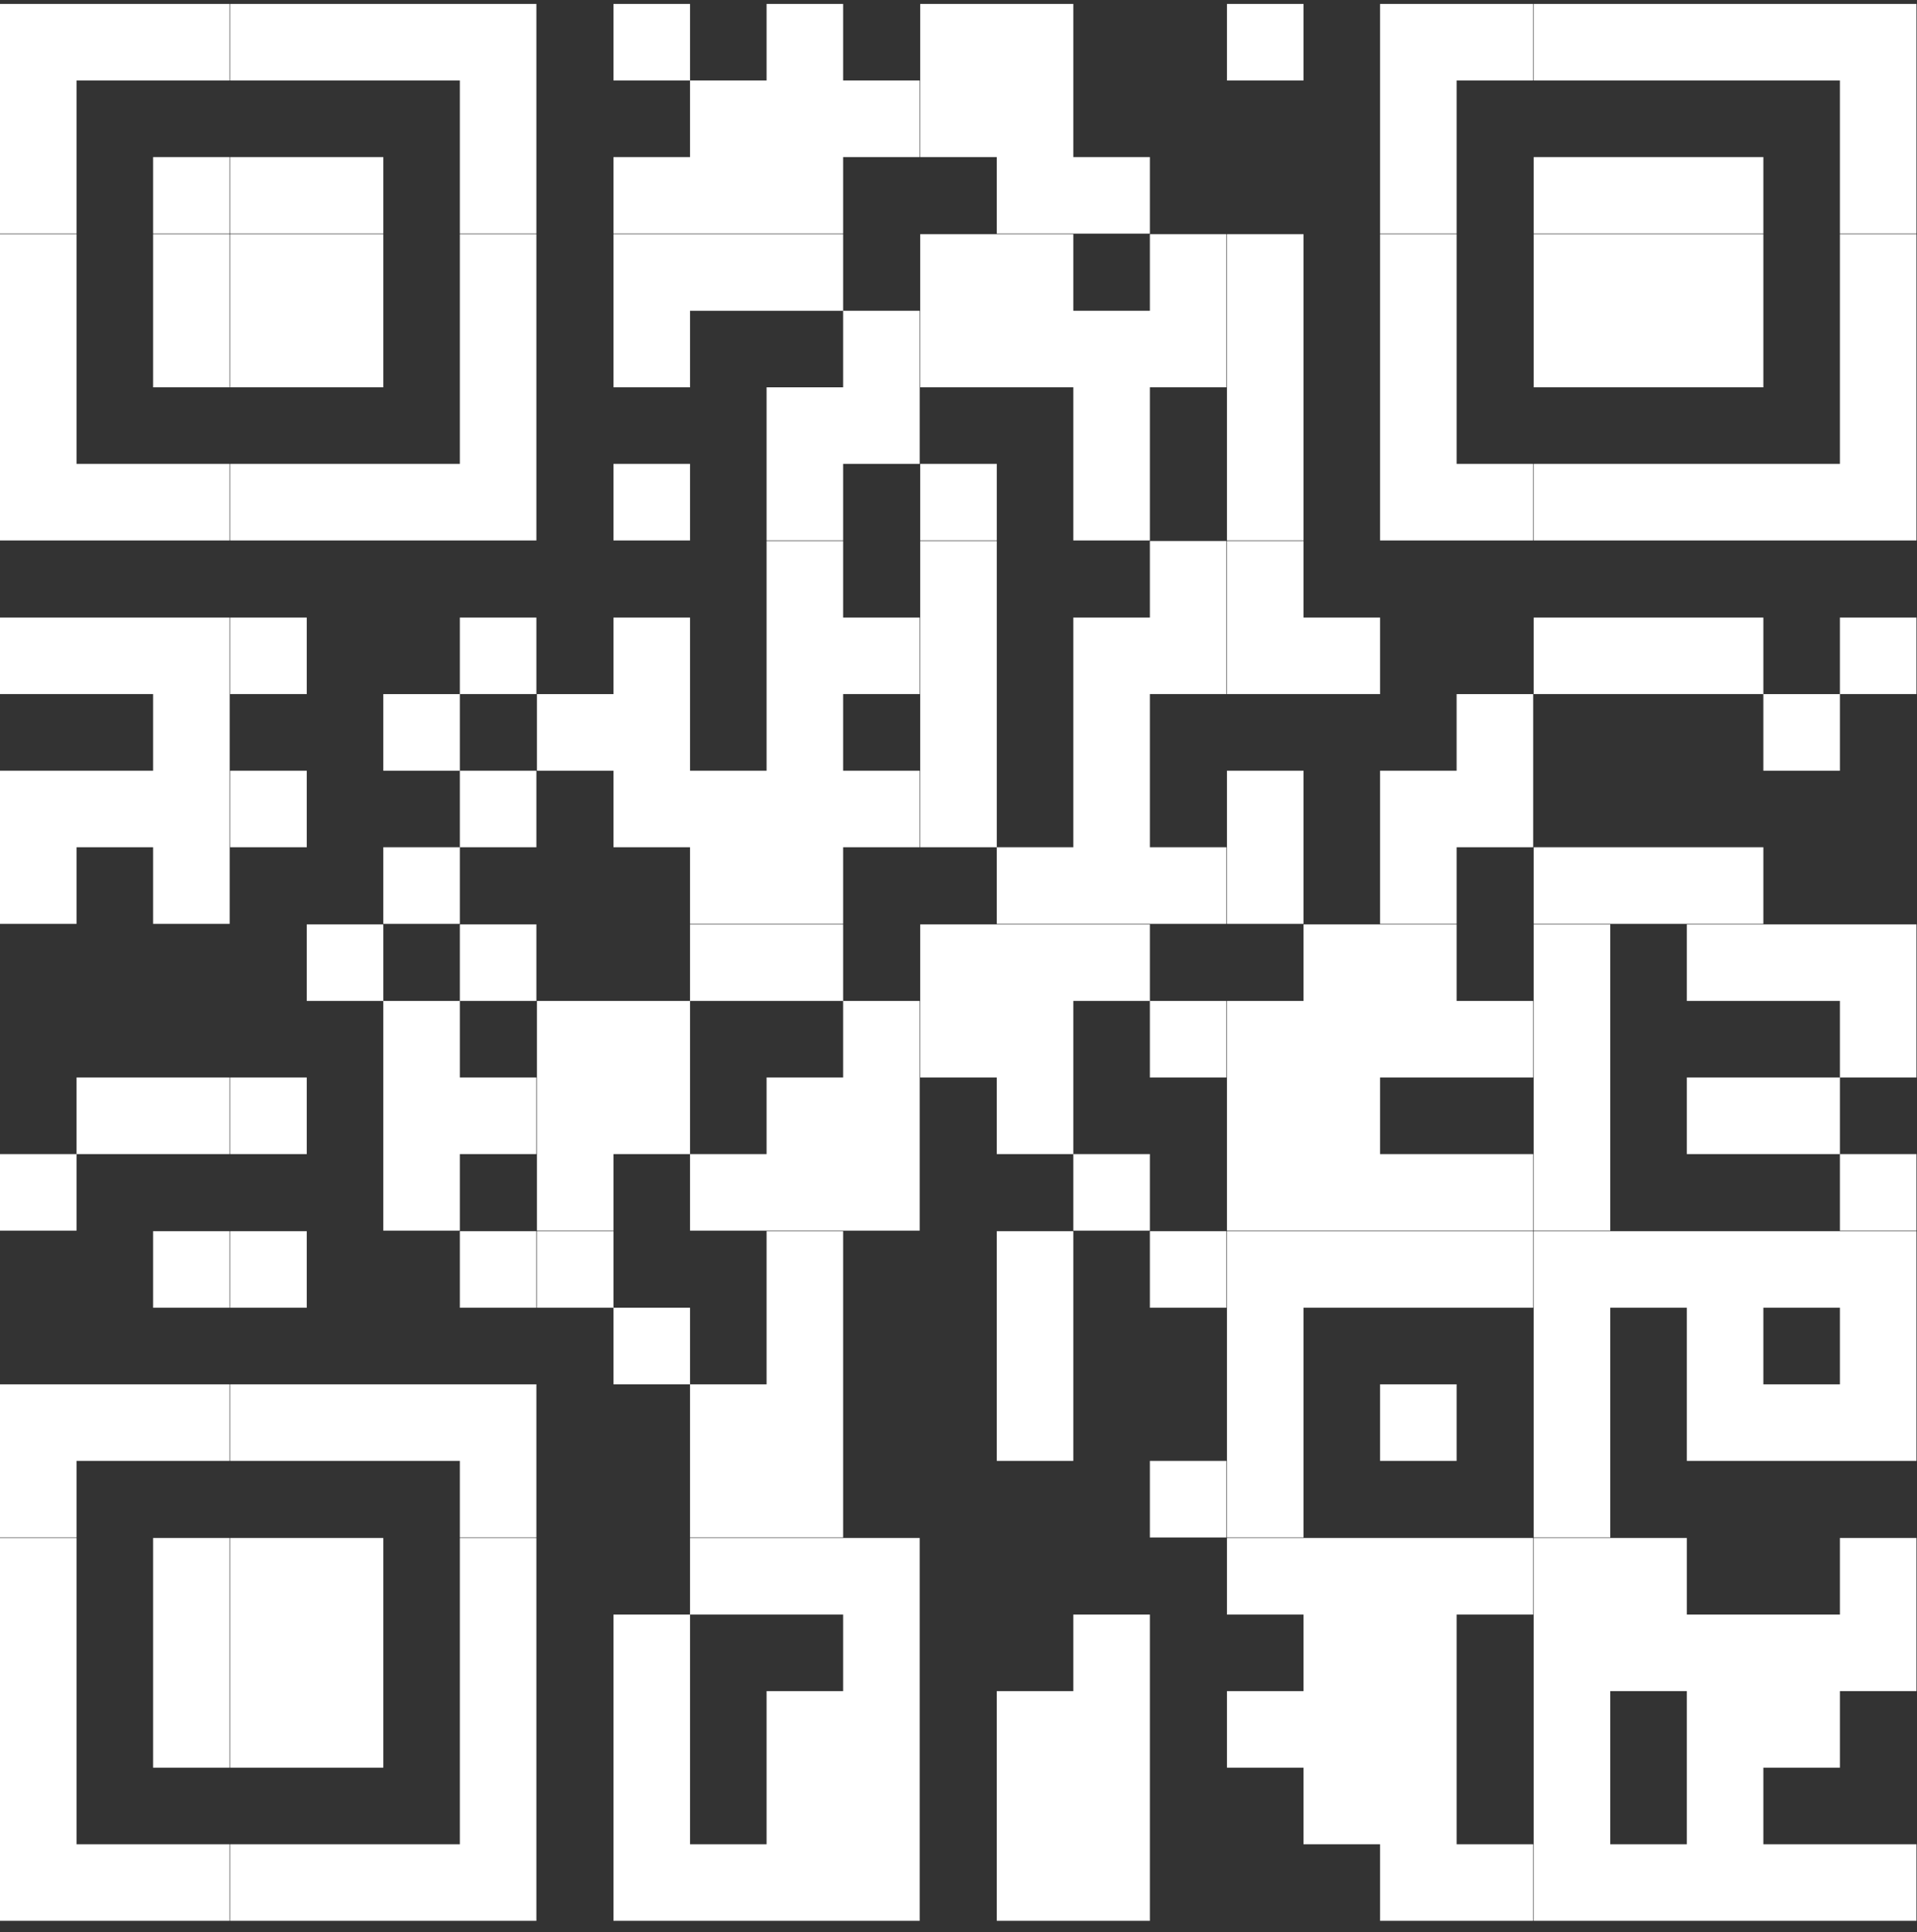 <svg width="129" height="130" viewBox="0 0 129 130" fill="none" xmlns="http://www.w3.org/2000/svg">
<rect x="0" y="0" width="129" height="130" fill="#333333" stroke="none"/>
<g clip-path="url(#clip0_33_519)">
<path d="M0 0.265H5.151V5.416H0V0.265ZM5.151 0.265H10.302V5.416H5.151V0.265ZM10.302 0.265H15.454V5.416H10.302V0.265ZM15.49 0.265H20.642V5.416H15.49V0.265ZM20.642 0.265H25.793V5.416H20.642V0.265ZM25.793 0.265H30.944V5.416H25.793V0.265ZM30.944 0.265H36.095V5.416H30.944V0.265ZM41.283 0.265H46.434V5.416H41.283V0.265ZM51.585 0.265H56.736V5.416H51.585V0.265ZM61.924 0.265H67.076V5.416H61.924V0.265ZM67.076 0.265H72.227V5.416H67.076V0.265ZM82.566 0.265H87.717V5.416H82.566V0.265ZM92.868 0.265H98.019V5.416H92.868V0.265ZM98.019 0.265H103.171V5.416H98.019V0.265ZM103.207 0.265H108.359V5.416H103.207V0.265ZM108.359 0.265H113.51V5.416H108.359V0.265ZM113.51 0.265H118.661V5.416H113.51V0.265ZM118.661 0.265H123.812V5.416H118.661V0.265ZM123.812 0.265H128.963V5.416H123.812V0.265ZM0 5.416H5.151V10.568H0V5.416ZM30.944 5.416H36.095V10.568H30.944V5.416ZM46.434 5.416H51.585V10.568H46.434V5.416ZM51.585 5.416H56.736V10.568H51.585V5.416ZM56.736 5.416H61.888V10.568H56.736V5.416ZM61.924 5.416H67.076V10.568H61.924V5.416ZM67.076 5.416H72.227V10.568H67.076V5.416ZM92.868 5.416H98.019V10.568H92.868V5.416ZM123.812 5.416H128.963V10.568H123.812V5.416ZM0 10.568H5.151V15.719H0V10.568ZM10.302 10.568H15.454V15.719H10.302V10.568ZM15.49 10.568H20.642V15.719H15.49V10.568ZM20.642 10.568H25.793V15.719H20.642V10.568ZM30.944 10.568H36.095V15.719H30.944V10.568ZM41.283 10.568H46.434V15.719H41.283V10.568ZM46.434 10.568H51.585V15.719H46.434V10.568ZM51.585 10.568H56.736V15.719H51.585V10.568ZM67.076 10.568H72.227V15.719H67.076V10.568ZM72.227 10.568H77.378V15.719H72.227V10.568ZM92.868 10.568H98.019V15.719H92.868V10.568ZM103.207 10.568H108.359V15.719H103.207V10.568ZM108.359 10.568H113.51V15.719H108.359V10.568ZM113.51 10.568H118.661V15.719H113.51V10.568ZM123.812 10.568H128.963V15.719H123.812V10.568ZM0 15.755H5.151V20.907H0V15.755ZM10.302 15.755H15.454V20.907H10.302V15.755ZM15.49 15.755H20.642V20.907H15.49V15.755ZM20.642 15.755H25.793V20.907H20.642V15.755ZM30.944 15.755H36.095V20.907H30.944V15.755ZM41.283 15.755H46.434V20.907H41.283V15.755ZM46.434 15.755H51.585V20.907H46.434V15.755ZM51.585 15.755H56.736V20.907H51.585V15.755ZM61.924 15.755H67.076V20.907H61.924V15.755ZM67.076 15.755H72.227V20.907H67.076V15.755ZM77.378 15.755H82.529V20.907H77.378V15.755ZM82.566 15.755H87.717V20.907H82.566V15.755ZM92.868 15.755H98.019V20.907H92.868V15.755ZM103.207 15.755H108.359V20.907H103.207V15.755ZM108.359 15.755H113.51V20.907H108.359V15.755ZM113.51 15.755H118.661V20.907H113.51V15.755ZM123.812 15.755H128.963V20.907H123.812V15.755ZM0 20.907H5.151V26.058H0V20.907ZM10.302 20.907H15.454V26.058H10.302V20.907ZM15.49 20.907H20.642V26.058H15.49V20.907ZM20.642 20.907H25.793V26.058H20.642V20.907ZM30.944 20.907H36.095V26.058H30.944V20.907ZM41.283 20.907H46.434V26.058H41.283V20.907ZM56.736 20.907H61.888V26.058H56.736V20.907ZM61.924 20.907H67.076V26.058H61.924V20.907ZM67.076 20.907H72.227V26.058H67.076V20.907ZM72.227 20.907H77.378V26.058H72.227V20.907ZM77.378 20.907H82.529V26.058H77.378V20.907ZM82.566 20.907H87.717V26.058H82.566V20.907ZM92.868 20.907H98.019V26.058H92.868V20.907ZM103.207 20.907H108.359V26.058H103.207V20.907ZM108.359 20.907H113.51V26.058H108.359V20.907ZM113.51 20.907H118.661V26.058H113.51V20.907ZM123.812 20.907H128.963V26.058H123.812V20.907ZM0 26.058H5.151V31.209H0V26.058ZM30.944 26.058H36.095V31.209H30.944V26.058ZM51.585 26.058H56.736V31.209H51.585V26.058ZM56.736 26.058H61.888V31.209H56.736V26.058ZM72.227 26.058H77.378V31.209H72.227V26.058ZM82.566 26.058H87.717V31.209H82.566V26.058ZM92.868 26.058H98.019V31.209H92.868V26.058ZM123.812 26.058H128.963V31.209H123.812V26.058ZM0 31.209H5.151V36.36H0V31.209ZM5.151 31.209H10.302V36.36H5.151V31.209ZM10.302 31.209H15.454V36.36H10.302V31.209ZM15.49 31.209H20.642V36.36H15.49V31.209ZM20.642 31.209H25.793V36.36H20.642V31.209ZM25.793 31.209H30.944V36.36H25.793V31.209ZM30.944 31.209H36.095V36.36H30.944V31.209ZM41.283 31.209H46.434V36.36H41.283V31.209ZM51.585 31.209H56.736V36.36H51.585V31.209ZM61.924 31.209H67.076V36.36H61.924V31.209ZM72.227 31.209H77.378V36.36H72.227V31.209ZM82.566 31.209H87.717V36.36H82.566V31.209ZM92.868 31.209H98.019V36.36H92.868V31.209ZM98.019 31.209H103.171V36.36H98.019V31.209ZM103.207 31.209H108.359V36.36H103.207V31.209ZM108.359 31.209H113.51V36.36H108.359V31.209ZM113.51 31.209H118.661V36.36H113.51V31.209ZM118.661 31.209H123.812V36.36H118.661V31.209ZM123.812 31.209H128.963V36.36H123.812V31.209ZM51.585 36.397H56.736V41.548H51.585V36.397ZM61.924 36.397H67.076V41.548H61.924V36.397ZM77.378 36.397H82.529V41.548H77.378V36.397ZM82.566 36.397H87.717V41.548H82.566V36.397ZM0 41.548H5.151V46.699H0V41.548ZM5.151 41.548H10.302V46.699H5.151V41.548ZM10.302 41.548H15.454V46.699H10.302V41.548ZM15.49 41.548H20.642V46.699H15.49V41.548ZM30.944 41.548H36.095V46.699H30.944V41.548ZM41.283 41.548H46.434V46.699H41.283V41.548ZM51.585 41.548H56.736V46.699H51.585V41.548ZM56.736 41.548H61.888V46.699H56.736V41.548ZM61.924 41.548H67.076V46.699H61.924V41.548ZM72.227 41.548H77.378V46.699H72.227V41.548ZM77.378 41.548H82.529V46.699H77.378V41.548ZM82.566 41.548H87.717V46.699H82.566V41.548ZM87.717 41.548H92.868V46.699H87.717V41.548ZM103.207 41.548H108.359V46.699H103.207V41.548ZM108.359 41.548H113.51V46.699H108.359V41.548ZM113.51 41.548H118.661V46.699H113.51V41.548ZM123.812 41.548H128.963V46.699H123.812V41.548ZM10.302 46.699H15.454V51.85H10.302V46.699ZM25.793 46.699H30.944V51.85H25.793V46.699ZM36.132 46.699H41.283V51.85H36.132V46.699ZM41.283 46.699H46.434V51.85H41.283V46.699ZM51.585 46.699H56.736V51.85H51.585V46.699ZM61.924 46.699H67.076V51.85H61.924V46.699ZM72.227 46.699H77.378V51.85H72.227V46.699ZM98.019 46.699H103.171V51.85H98.019V46.699ZM118.661 46.699H123.812V51.85H118.661V46.699ZM0 51.85H5.151V57.002H0V51.85ZM5.151 51.85H10.302V57.002H5.151V51.85ZM10.302 51.85H15.454V57.002H10.302V51.85ZM15.49 51.85H20.642V57.002H15.49V51.85ZM30.944 51.85H36.095V57.002H30.944V51.85ZM41.283 51.85H46.434V57.002H41.283V51.85ZM46.434 51.85H51.585V57.002H46.434V51.85ZM51.585 51.85H56.736V57.002H51.585V51.85ZM56.736 51.85H61.888V57.002H56.736V51.85ZM61.924 51.85H67.076V57.002H61.924V51.85ZM72.227 51.85H77.378V57.002H72.227V51.85ZM82.566 51.85H87.717V57.002H82.566V51.85ZM92.868 51.85H98.019V57.002H92.868V51.85ZM98.019 51.85H103.171V57.002H98.019V51.85ZM0 57.002H5.151V62.153H0V57.002ZM10.302 57.002H15.454V62.153H10.302V57.002ZM25.793 57.002H30.944V62.153H25.793V57.002ZM46.434 57.002H51.585V62.153H46.434V57.002ZM51.585 57.002H56.736V62.153H51.585V57.002ZM67.076 57.002H72.227V62.153H67.076V57.002ZM72.227 57.002H77.378V62.153H72.227V57.002ZM77.378 57.002H82.529V62.153H77.378V57.002ZM82.566 57.002H87.717V62.153H82.566V57.002ZM92.868 57.002H98.019V62.153H92.868V57.002ZM103.207 57.002H108.359V62.153H103.207V57.002ZM108.359 57.002H113.51V62.153H108.359V57.002ZM113.51 57.002H118.661V62.153H113.51V57.002ZM20.642 62.19H25.793V67.341H20.642V62.19ZM30.944 62.19H36.095V67.341H30.944V62.19ZM46.434 62.19H51.585V67.341H46.434V62.19ZM51.585 62.19H56.736V67.341H51.585V62.19ZM61.924 62.19H67.076V67.341H61.924V62.19ZM67.076 62.19H72.227V67.341H67.076V62.19ZM72.227 62.19H77.378V67.341H72.227V62.19ZM87.717 62.19H92.868V67.341H87.717V62.19ZM92.868 62.19H98.019V67.341H92.868V62.19ZM103.207 62.19H108.359V67.341H103.207V62.19ZM113.51 62.19H118.661V67.341H113.51V62.19ZM118.661 62.19H123.812V67.341H118.661V62.19ZM123.812 62.19H128.963V67.341H123.812V62.19ZM25.793 67.341H30.944V72.492H25.793V67.341ZM36.132 67.341H41.283V72.492H36.132V67.341ZM41.283 67.341H46.434V72.492H41.283V67.341ZM56.736 67.341H61.888V72.492H56.736V67.341ZM61.924 67.341H67.076V72.492H61.924V67.341ZM67.076 67.341H72.227V72.492H67.076V67.341ZM77.378 67.341H82.529V72.492H77.378V67.341ZM82.566 67.341H87.717V72.492H82.566V67.341ZM87.717 67.341H92.868V72.492H87.717V67.341ZM92.868 67.341H98.019V72.492H92.868V67.341ZM98.019 67.341H103.171V72.492H98.019V67.341ZM103.207 67.341H108.359V72.492H103.207V67.341ZM123.812 67.341H128.963V72.492H123.812V67.341ZM5.151 72.492H10.302V77.643H5.151V72.492ZM10.302 72.492H15.454V77.643H10.302V72.492ZM15.49 72.492H20.642V77.643H15.49V72.492ZM25.793 72.492H30.944V77.643H25.793V72.492ZM30.944 72.492H36.095V77.643H30.944V72.492ZM36.132 72.492H41.283V77.643H36.132V72.492ZM41.283 72.492H46.434V77.643H41.283V72.492ZM51.585 72.492H56.736V77.643H51.585V72.492ZM56.736 72.492H61.888V77.643H56.736V72.492ZM67.076 72.492H72.227V77.643H67.076V72.492ZM82.566 72.492H87.717V77.643H82.566V72.492ZM87.717 72.492H92.868V77.643H87.717V72.492ZM103.207 72.492H108.359V77.643H103.207V72.492ZM113.51 72.492H118.661V77.643H113.51V72.492ZM118.661 72.492H123.812V77.643H118.661V72.492ZM0 77.643H5.151V82.794H0V77.643ZM25.793 77.643H30.944V82.794H25.793V77.643ZM36.132 77.643H41.283V82.794H36.132V77.643ZM46.434 77.643H51.585V82.794H46.434V77.643ZM51.585 77.643H56.736V82.794H51.585V77.643ZM56.736 77.643H61.888V82.794H56.736V77.643ZM72.227 77.643H77.378V82.794H72.227V77.643ZM82.566 77.643H87.717V82.794H82.566V77.643ZM87.717 77.643H92.868V82.794H87.717V77.643ZM92.868 77.643H98.019V82.794H92.868V77.643ZM98.019 77.643H103.171V82.794H98.019V77.643ZM103.207 77.643H108.359V82.794H103.207V77.643ZM123.812 77.643H128.963V82.794H123.812V77.643ZM10.302 82.831H15.454V87.982H10.302V82.831ZM15.49 82.831H20.642V87.982H15.49V82.831ZM30.944 82.831H36.095V87.982H30.944V82.831ZM36.132 82.831H41.283V87.982H36.132V82.831ZM51.585 82.831H56.736V87.982H51.585V82.831ZM67.076 82.831H72.227V87.982H67.076V82.831ZM77.378 82.831H82.529V87.982H77.378V82.831ZM82.566 82.831H87.717V87.982H82.566V82.831ZM87.717 82.831H92.868V87.982H87.717V82.831ZM92.868 82.831H98.019V87.982H92.868V82.831ZM98.019 82.831H103.171V87.982H98.019V82.831ZM103.207 82.831H108.359V87.982H103.207V82.831ZM108.359 82.831H113.51V87.982H108.359V82.831ZM113.51 82.831H118.661V87.982H113.51V82.831ZM118.661 82.831H123.812V87.982H118.661V82.831ZM123.812 82.831H128.963V87.982H123.812V82.831ZM41.283 87.982H46.434V93.133H41.283V87.982ZM51.585 87.982H56.736V93.133H51.585V87.982ZM67.076 87.982H72.227V93.133H67.076V87.982ZM82.566 87.982H87.717V93.133H82.566V87.982ZM103.207 87.982H108.359V93.133H103.207V87.982ZM113.51 87.982H118.661V93.133H113.51V87.982ZM123.812 87.982H128.963V93.133H123.812V87.982ZM0 93.133H5.151V98.284H0V93.133ZM5.151 93.133H10.302V98.284H5.151V93.133ZM10.302 93.133H15.454V98.284H10.302V93.133ZM15.49 93.133H20.642V98.284H15.49V93.133ZM20.642 93.133H25.793V98.284H20.642V93.133ZM25.793 93.133H30.944V98.284H25.793V93.133ZM30.944 93.133H36.095V98.284H30.944V93.133ZM46.434 93.133H51.585V98.284H46.434V93.133ZM51.585 93.133H56.736V98.284H51.585V93.133ZM67.076 93.133H72.227V98.284H67.076V93.133ZM82.566 93.133H87.717V98.284H82.566V93.133ZM92.868 93.133H98.019V98.284H92.868V93.133ZM103.207 93.133H108.359V98.284H103.207V93.133ZM113.51 93.133H118.661V98.284H113.51V93.133ZM118.661 93.133H123.812V98.284H118.661V93.133ZM123.812 93.133H128.963V98.284H123.812V93.133ZM0 98.284H5.151V103.436H0V98.284ZM30.944 98.284H36.095V103.436H30.944V98.284ZM46.434 98.284H51.585V103.436H46.434V98.284ZM51.585 98.284H56.736V103.436H51.585V98.284ZM77.378 98.284H82.529V103.436H77.378V98.284ZM82.566 98.284H87.717V103.436H82.566V98.284ZM103.207 98.284H108.359V103.436H103.207V98.284ZM0 103.472H5.151V108.624H0V103.472ZM10.302 103.472H15.454V108.624H10.302V103.472ZM15.49 103.472H20.642V108.624H15.49V103.472ZM20.642 103.472H25.793V108.624H20.642V103.472ZM30.944 103.472H36.095V108.624H30.944V103.472ZM46.434 103.472H51.585V108.624H46.434V103.472ZM51.585 103.472H56.736V108.624H51.585V103.472ZM56.736 103.472H61.888V108.624H56.736V103.472ZM82.566 103.472H87.717V108.624H82.566V103.472ZM87.717 103.472H92.868V108.624H87.717V103.472ZM92.868 103.472H98.019V108.624H92.868V103.472ZM98.019 103.472H103.171V108.624H98.019V103.472ZM103.207 103.472H108.359V108.624H103.207V103.472ZM108.359 103.472H113.51V108.624H108.359V103.472ZM123.812 103.472H128.963V108.624H123.812V103.472ZM0 108.624H5.151V113.775H0V108.624ZM10.302 108.624H15.454V113.775H10.302V108.624ZM15.49 108.624H20.642V113.775H15.49V108.624ZM20.642 108.624H25.793V113.775H20.642V108.624ZM30.944 108.624H36.095V113.775H30.944V108.624ZM41.283 108.624H46.434V113.775H41.283V108.624ZM56.736 108.624H61.888V113.775H56.736V108.624ZM72.227 108.624H77.378V113.775H72.227V108.624ZM87.717 108.624H92.868V113.775H87.717V108.624ZM92.868 108.624H98.019V113.775H92.868V108.624ZM103.207 108.624H108.359V113.775H103.207V108.624ZM108.359 108.624H113.51V113.775H108.359V108.624ZM113.51 108.624H118.661V113.775H113.51V108.624ZM118.661 108.624H123.812V113.775H118.661V108.624ZM123.812 108.624H128.963V113.775H123.812V108.624ZM0 113.775H5.151V118.926H0V113.775ZM10.302 113.775H15.454V118.926H10.302V113.775ZM15.49 113.775H20.642V118.926H15.49V113.775ZM20.642 113.775H25.793V118.926H20.642V113.775ZM30.944 113.775H36.095V118.926H30.944V113.775ZM41.283 113.775H46.434V118.926H41.283V113.775ZM51.585 113.775H56.736V118.926H51.585V113.775ZM56.736 113.775H61.888V118.926H56.736V113.775ZM67.076 113.775H72.227V118.926H67.076V113.775ZM72.227 113.775H77.378V118.926H72.227V113.775ZM82.566 113.775H87.717V118.926H82.566V113.775ZM87.717 113.775H92.868V118.926H87.717V113.775ZM92.868 113.775H98.019V118.926H92.868V113.775ZM103.207 113.775H108.359V118.926H103.207V113.775ZM113.51 113.775H118.661V118.926H113.51V113.775ZM118.661 113.775H123.812V118.926H118.661V113.775ZM0 118.926H5.151V124.077H0V118.926ZM30.944 118.926H36.095V124.077H30.944V118.926ZM41.283 118.926H46.434V124.077H41.283V118.926ZM51.585 118.926H56.736V124.077H51.585V118.926ZM56.736 118.926H61.888V124.077H56.736V118.926ZM67.076 118.926H72.227V124.077H67.076V118.926ZM72.227 118.926H77.378V124.077H72.227V118.926ZM87.717 118.926H92.868V124.077H87.717V118.926ZM92.868 118.926H98.019V124.077H92.868V118.926ZM103.207 118.926H108.359V124.077H103.207V118.926ZM113.51 118.926H118.661V124.077H113.51V118.926ZM0 124.077H5.151V129.228H0V124.077ZM5.151 124.077H10.302V129.228H5.151V124.077ZM10.302 124.077H15.454V129.228H10.302V124.077ZM15.49 124.077H20.642V129.228H15.49V124.077ZM20.642 124.077H25.793V129.228H20.642V124.077ZM25.793 124.077H30.944V129.228H25.793V124.077ZM30.944 124.077H36.095V129.228H30.944V124.077ZM41.283 124.077H46.434V129.228H41.283V124.077ZM46.434 124.077H51.585V129.228H46.434V124.077ZM51.585 124.077H56.736V129.228H51.585V124.077ZM56.736 124.077H61.888V129.228H56.736V124.077ZM67.076 124.077H72.227V129.228H67.076V124.077ZM72.227 124.077H77.378V129.228H72.227V124.077ZM92.868 124.077H98.019V129.228H92.868V124.077ZM98.019 124.077H103.171V129.228H98.019V124.077ZM103.207 124.077H108.359V129.228H103.207V124.077ZM108.359 124.077H113.51V129.228H108.359V124.077ZM113.51 124.077H118.661V129.228H113.51V124.077ZM118.661 124.077H123.812V129.228H118.661V124.077ZM123.812 124.077H128.963V129.228H123.812V124.077Z" fill="white"/>
</g>
<defs>
<clipPath id="clip0_33_519">
<rect width="129" height="129" fill="white" transform="translate(0 0.265)"/>
</clipPath>
</defs>
</svg>
